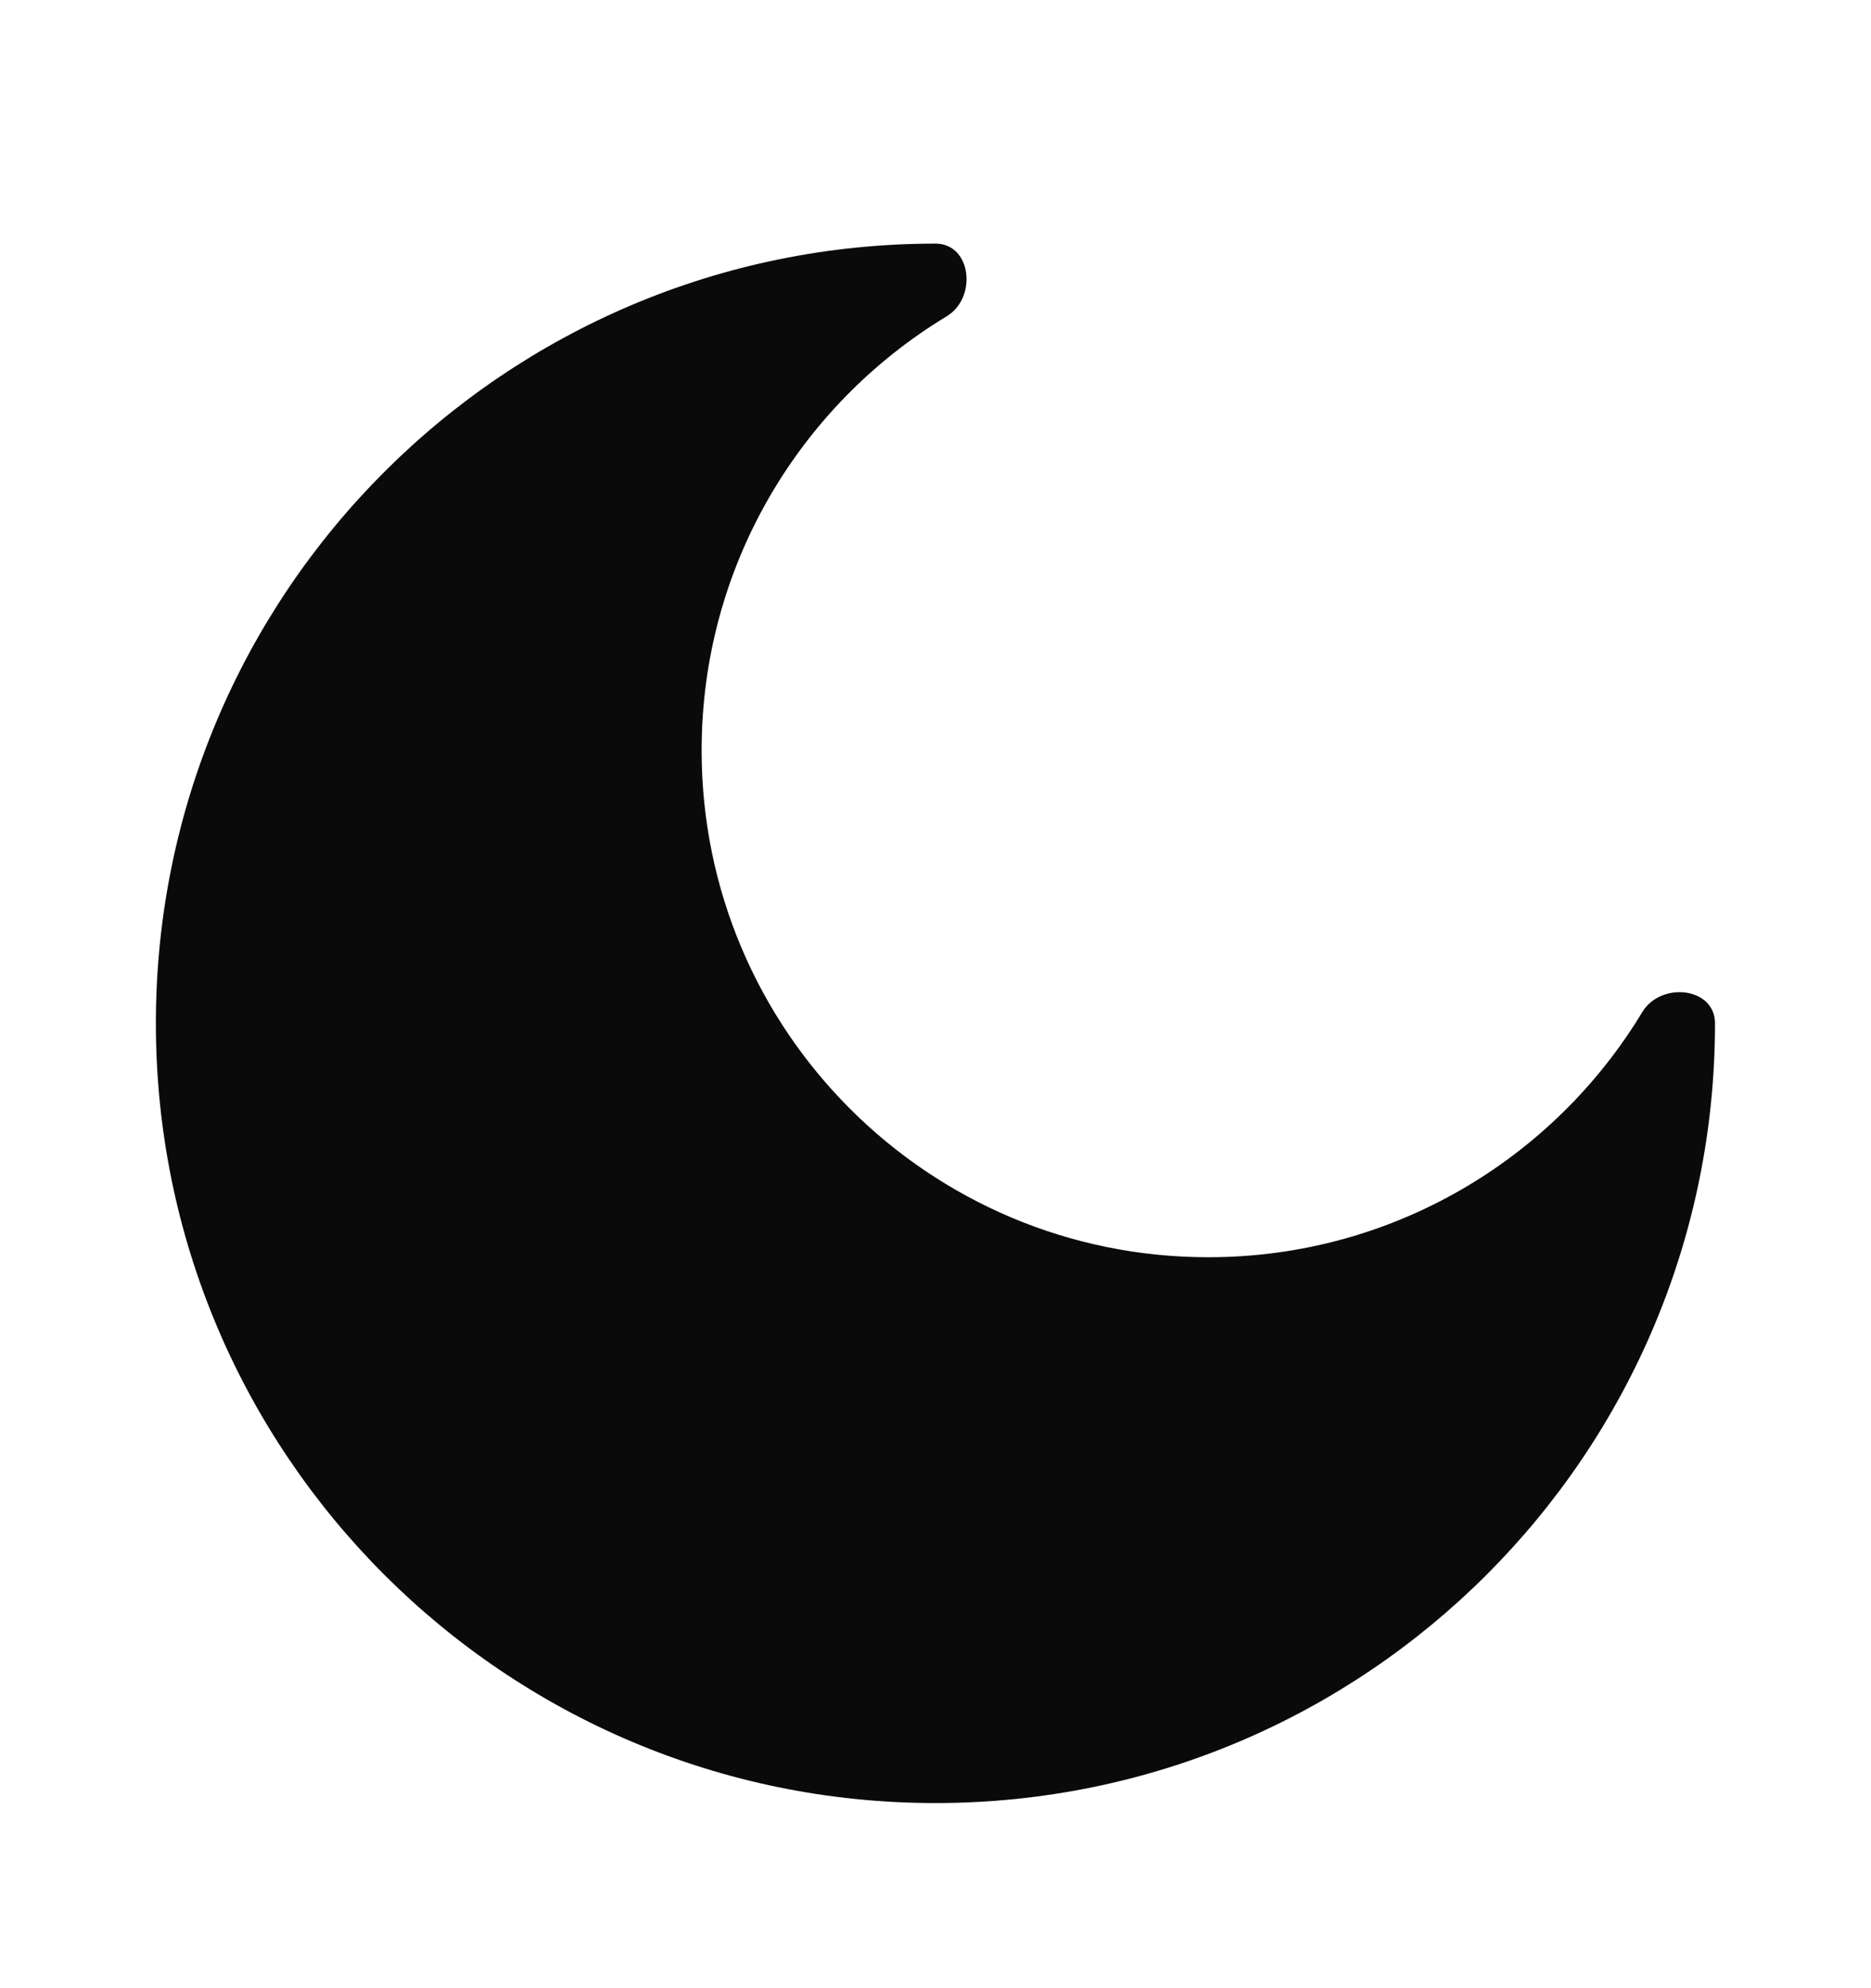 <svg xmlns="http://www.w3.org/2000/svg" fill="none" viewBox="0 0 16 17" height="17" width="16">
<path fill="#0B0A0A" d="M8 15.417C11.681 15.417 14.666 12.432 14.666 8.75C14.666 8.441 14.204 8.39 14.044 8.654C13.286 9.91 11.907 10.75 10.333 10.75C7.94 10.75 6 8.81 6 6.417C6 4.842 6.839 3.464 8.095 2.705C8.359 2.546 8.308 2.083 8 2.083C4.318 2.083 1.333 5.068 1.333 8.75C1.333 12.432 4.318 15.417 8 15.417Z"></path>
</svg>
